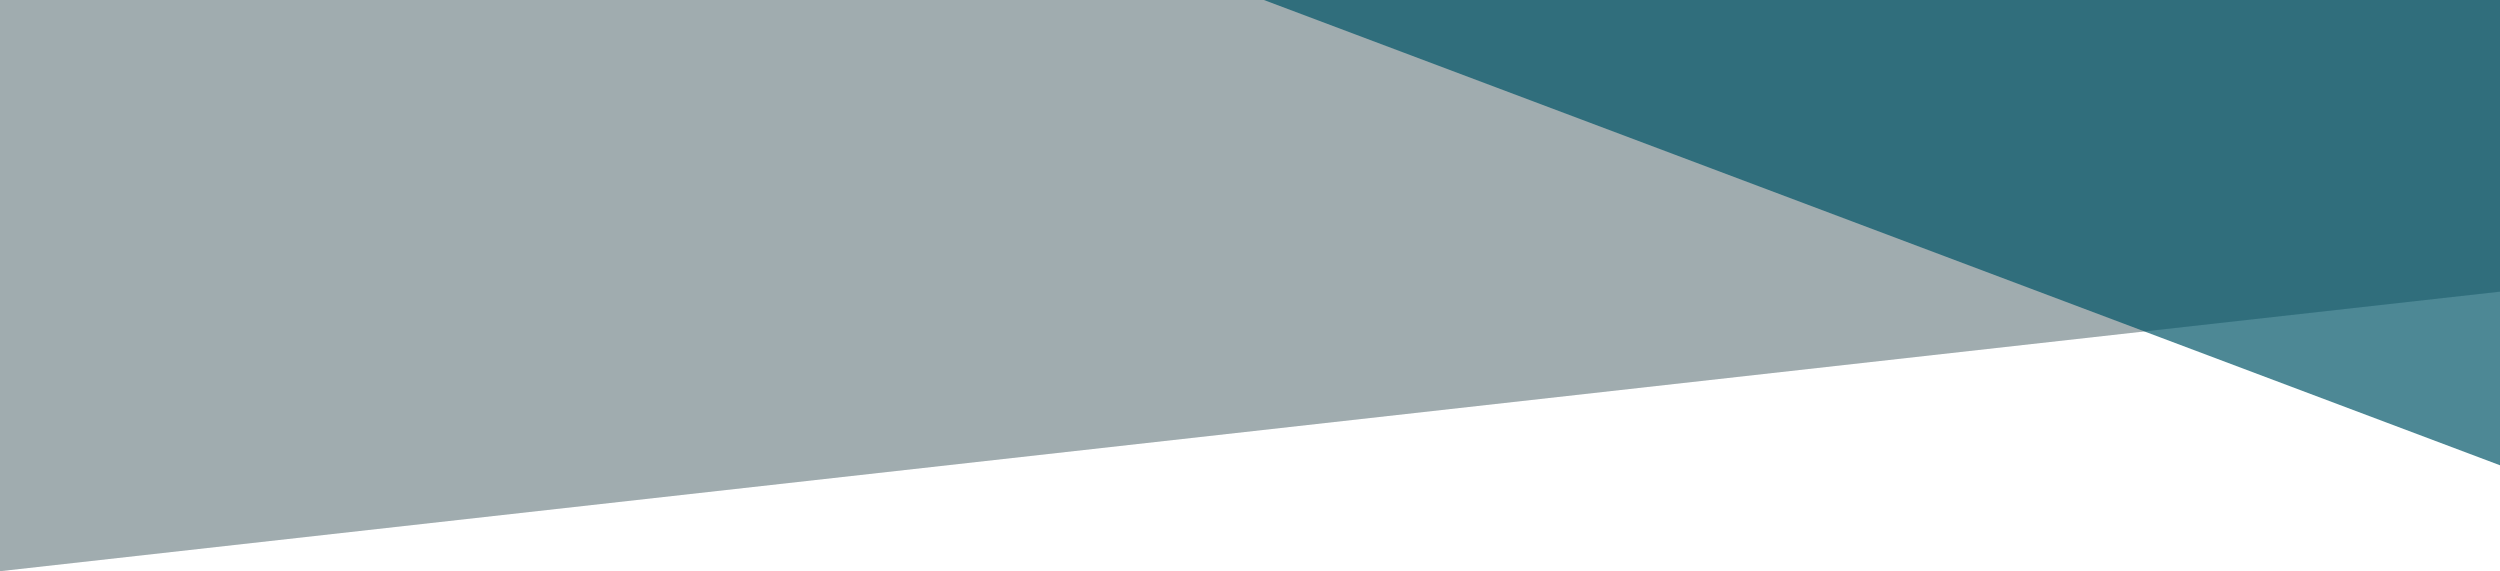 <svg xmlns="http://www.w3.org/2000/svg" width="2174" height="496.699" viewBox="0 0 2174 496.699">
  <g id="Group_1244" data-name="Group 1244" transform="translate(16974 18582)">
    <path id="Path_3117" data-name="Path 3117" d="M0,496.7,2174,253.633V0H0Z" transform="translate(-16974 -18582)" fill="#1c1c1c" opacity="0.3"/>
    <path id="Path_3118" data-name="Path 3118" d="M1074.922,404.6,0,0H1074.922Z" transform="translate(-15874.922 -18582)" fill="#005568" opacity="0.698"/>
    <path id="Path_3119" data-name="Path 3119" d="M0,496.7,2174,253.633V0H0Z" transform="translate(-16974 -18582)" fill="#005568" opacity="0.146"/>
  </g>
</svg>
